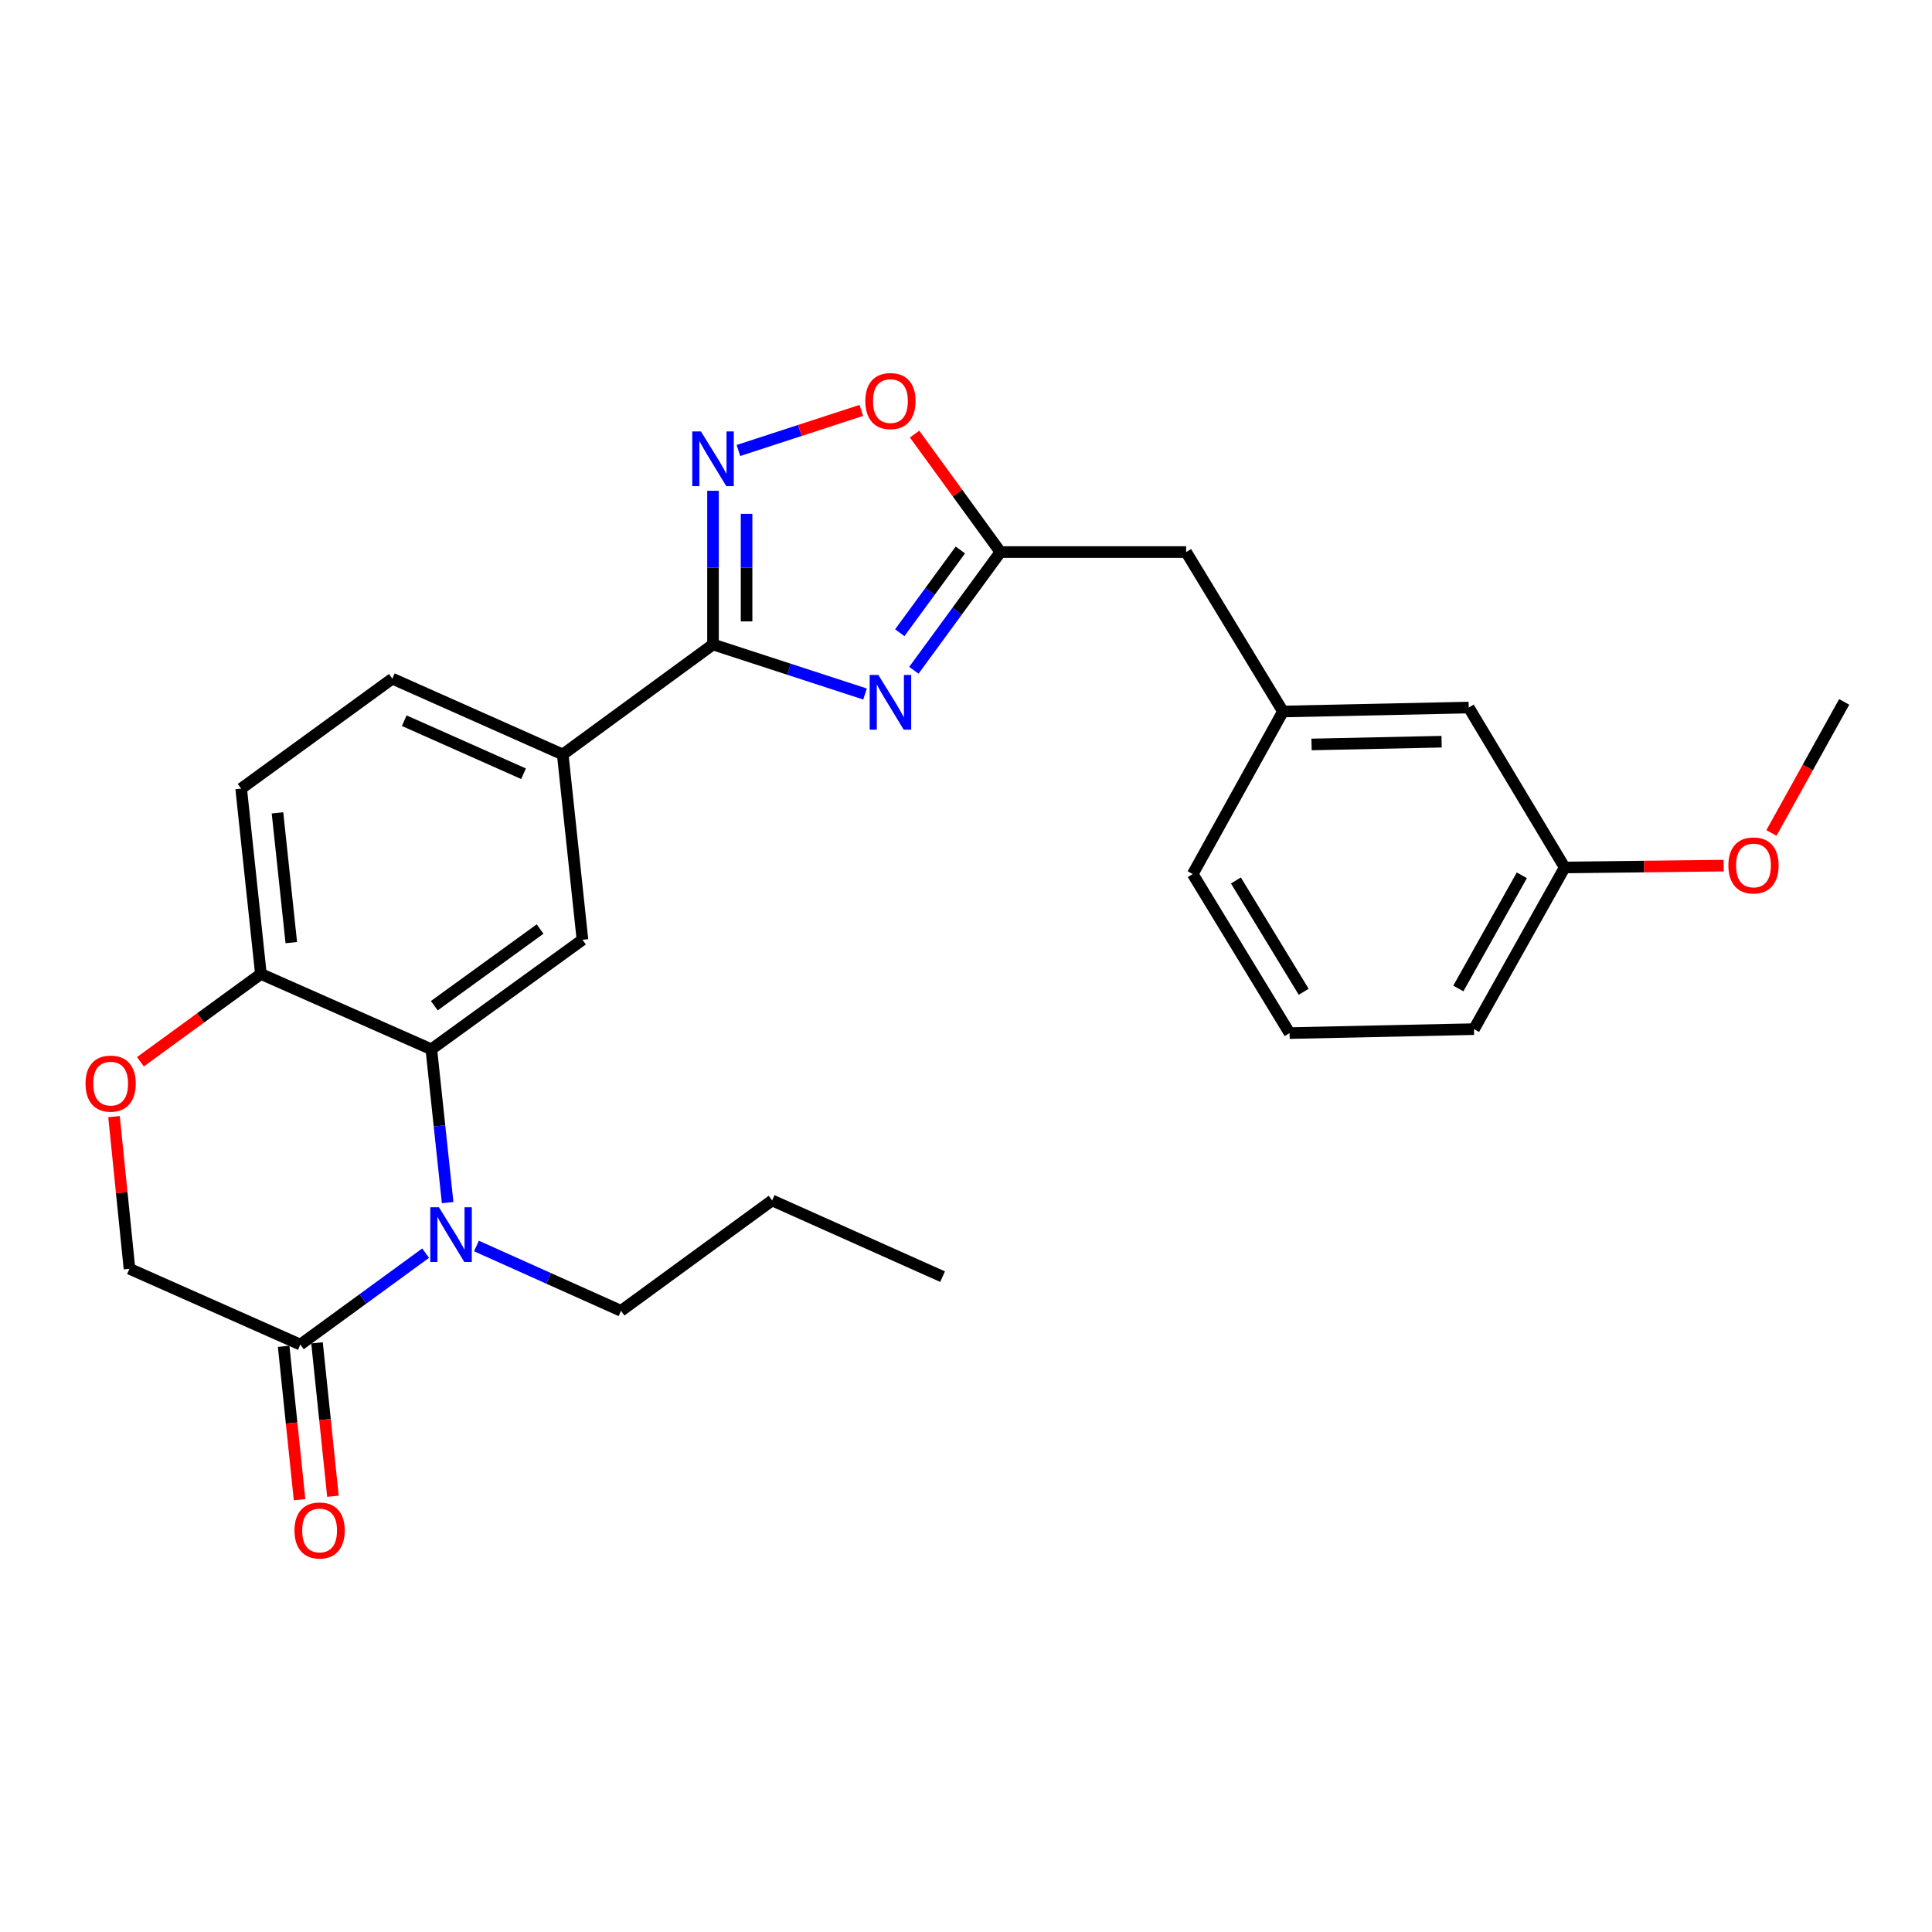 <?xml version='1.0' encoding='iso-8859-1'?>
<svg version='1.1' baseProfile='full'
              xmlns='http://www.w3.org/2000/svg'
                      xmlns:rdkit='http://www.rdkit.org/xml'
                      xmlns:xlink='http://www.w3.org/1999/xlink'
                  xml:space='preserve'
width='1000px' height='1000px' viewBox='0 0 1000 1000'>
<!-- END OF HEADER -->
<rect style='opacity:1.0;fill:#FFFFFF;stroke:none' width='1000' height='1000' x='0' y='0'> </rect>
<path class='bond-1' d='M 447.734,359.221 L 408.395,346.4' style='fill:none;fill-rule:evenodd;stroke:#0000FF;stroke-width:6px;stroke-linecap:butt;stroke-linejoin:miter;stroke-opacity:1' />
<path class='bond-1' d='M 408.395,346.4 L 369.056,333.579' style='fill:none;fill-rule:evenodd;stroke:#000000;stroke-width:6px;stroke-linecap:butt;stroke-linejoin:miter;stroke-opacity:1' />
<path class='bond-4' d='M 473.018,346.938 L 495.416,316.34' style='fill:none;fill-rule:evenodd;stroke:#0000FF;stroke-width:6px;stroke-linecap:butt;stroke-linejoin:miter;stroke-opacity:1' />
<path class='bond-4' d='M 495.416,316.34 L 517.814,285.742' style='fill:none;fill-rule:evenodd;stroke:#000000;stroke-width:6px;stroke-linecap:butt;stroke-linejoin:miter;stroke-opacity:1' />
<path class='bond-4' d='M 465.724,327.501 L 481.402,306.082' style='fill:none;fill-rule:evenodd;stroke:#0000FF;stroke-width:6px;stroke-linecap:butt;stroke-linejoin:miter;stroke-opacity:1' />
<path class='bond-4' d='M 481.402,306.082 L 497.081,284.664' style='fill:none;fill-rule:evenodd;stroke:#000000;stroke-width:6px;stroke-linecap:butt;stroke-linejoin:miter;stroke-opacity:1' />
<path class='bond-0' d='M 231.697,622.463 L 227.479,582.787' style='fill:none;fill-rule:evenodd;stroke:#0000FF;stroke-width:6px;stroke-linecap:butt;stroke-linejoin:miter;stroke-opacity:1' />
<path class='bond-0' d='M 227.479,582.787 L 223.26,543.111' style='fill:none;fill-rule:evenodd;stroke:#000000;stroke-width:6px;stroke-linecap:butt;stroke-linejoin:miter;stroke-opacity:1' />
<path class='bond-5' d='M 220.305,648.632 L 187.878,672.291' style='fill:none;fill-rule:evenodd;stroke:#0000FF;stroke-width:6px;stroke-linecap:butt;stroke-linejoin:miter;stroke-opacity:1' />
<path class='bond-5' d='M 187.878,672.291 L 155.452,695.95' style='fill:none;fill-rule:evenodd;stroke:#000000;stroke-width:6px;stroke-linecap:butt;stroke-linejoin:miter;stroke-opacity:1' />
<path class='bond-17' d='M 246.609,644.932 L 284.021,661.71' style='fill:none;fill-rule:evenodd;stroke:#0000FF;stroke-width:6px;stroke-linecap:butt;stroke-linejoin:miter;stroke-opacity:1' />
<path class='bond-17' d='M 284.021,661.71 L 321.432,678.487' style='fill:none;fill-rule:evenodd;stroke:#000000;stroke-width:6px;stroke-linecap:butt;stroke-linejoin:miter;stroke-opacity:1' />
<path class='bond-3' d='M 369.056,333.579 L 369.056,293.802' style='fill:none;fill-rule:evenodd;stroke:#000000;stroke-width:6px;stroke-linecap:butt;stroke-linejoin:miter;stroke-opacity:1' />
<path class='bond-3' d='M 369.056,293.802 L 369.056,254.025' style='fill:none;fill-rule:evenodd;stroke:#0000FF;stroke-width:6px;stroke-linecap:butt;stroke-linejoin:miter;stroke-opacity:1' />
<path class='bond-3' d='M 386.423,321.646 L 386.423,293.802' style='fill:none;fill-rule:evenodd;stroke:#000000;stroke-width:6px;stroke-linecap:butt;stroke-linejoin:miter;stroke-opacity:1' />
<path class='bond-3' d='M 386.423,293.802 L 386.423,265.958' style='fill:none;fill-rule:evenodd;stroke:#0000FF;stroke-width:6px;stroke-linecap:butt;stroke-linejoin:miter;stroke-opacity:1' />
<path class='bond-8' d='M 369.056,333.579 L 291.272,390.504' style='fill:none;fill-rule:evenodd;stroke:#000000;stroke-width:6px;stroke-linecap:butt;stroke-linejoin:miter;stroke-opacity:1' />
<path class='bond-2' d='M 223.26,543.111 L 301.479,486.427' style='fill:none;fill-rule:evenodd;stroke:#000000;stroke-width:6px;stroke-linecap:butt;stroke-linejoin:miter;stroke-opacity:1' />
<path class='bond-2' d='M 224.802,520.546 L 279.556,480.867' style='fill:none;fill-rule:evenodd;stroke:#000000;stroke-width:6px;stroke-linecap:butt;stroke-linejoin:miter;stroke-opacity:1' />
<path class='bond-28' d='M 223.26,543.111 L 135.036,504.122' style='fill:none;fill-rule:evenodd;stroke:#000000;stroke-width:6px;stroke-linecap:butt;stroke-linejoin:miter;stroke-opacity:1' />
<path class='bond-27' d='M 382.211,233.172 L 414.016,222.8' style='fill:none;fill-rule:evenodd;stroke:#0000FF;stroke-width:6px;stroke-linecap:butt;stroke-linejoin:miter;stroke-opacity:1' />
<path class='bond-27' d='M 414.016,222.8 L 445.82,212.428' style='fill:none;fill-rule:evenodd;stroke:#FF0000;stroke-width:6px;stroke-linecap:butt;stroke-linejoin:miter;stroke-opacity:1' />
<path class='bond-7' d='M 517.814,285.742 L 495.602,255.217' style='fill:none;fill-rule:evenodd;stroke:#000000;stroke-width:6px;stroke-linecap:butt;stroke-linejoin:miter;stroke-opacity:1' />
<path class='bond-7' d='M 495.602,255.217 L 473.39,224.692' style='fill:none;fill-rule:evenodd;stroke:#FF0000;stroke-width:6px;stroke-linecap:butt;stroke-linejoin:miter;stroke-opacity:1' />
<path class='bond-14' d='M 517.814,285.742 L 613.95,285.742' style='fill:none;fill-rule:evenodd;stroke:#000000;stroke-width:6px;stroke-linecap:butt;stroke-linejoin:miter;stroke-opacity:1' />
<path class='bond-12' d='M 146.815,696.847 L 150.935,736.547' style='fill:none;fill-rule:evenodd;stroke:#000000;stroke-width:6px;stroke-linecap:butt;stroke-linejoin:miter;stroke-opacity:1' />
<path class='bond-12' d='M 150.935,736.547 L 155.055,776.246' style='fill:none;fill-rule:evenodd;stroke:#FF0000;stroke-width:6px;stroke-linecap:butt;stroke-linejoin:miter;stroke-opacity:1' />
<path class='bond-12' d='M 164.089,695.054 L 168.209,734.754' style='fill:none;fill-rule:evenodd;stroke:#000000;stroke-width:6px;stroke-linecap:butt;stroke-linejoin:miter;stroke-opacity:1' />
<path class='bond-12' d='M 168.209,734.754 L 172.329,774.454' style='fill:none;fill-rule:evenodd;stroke:#FF0000;stroke-width:6px;stroke-linecap:butt;stroke-linejoin:miter;stroke-opacity:1' />
<path class='bond-30' d='M 155.452,695.95 L 67.016,656.711' style='fill:none;fill-rule:evenodd;stroke:#000000;stroke-width:6px;stroke-linecap:butt;stroke-linejoin:miter;stroke-opacity:1' />
<path class='bond-6' d='M 301.479,486.427 L 291.272,390.504' style='fill:none;fill-rule:evenodd;stroke:#000000;stroke-width:6px;stroke-linecap:butt;stroke-linejoin:miter;stroke-opacity:1' />
<path class='bond-13' d='M 291.272,390.504 L 203.067,351.274' style='fill:none;fill-rule:evenodd;stroke:#000000;stroke-width:6px;stroke-linecap:butt;stroke-linejoin:miter;stroke-opacity:1' />
<path class='bond-13' d='M 270.983,400.488 L 209.24,373.027' style='fill:none;fill-rule:evenodd;stroke:#000000;stroke-width:6px;stroke-linecap:butt;stroke-linejoin:miter;stroke-opacity:1' />
<path class='bond-9' d='M 72.676,549.569 L 103.856,526.846' style='fill:none;fill-rule:evenodd;stroke:#FF0000;stroke-width:6px;stroke-linecap:butt;stroke-linejoin:miter;stroke-opacity:1' />
<path class='bond-9' d='M 103.856,526.846 L 135.036,504.122' style='fill:none;fill-rule:evenodd;stroke:#000000;stroke-width:6px;stroke-linecap:butt;stroke-linejoin:miter;stroke-opacity:1' />
<path class='bond-11' d='M 59.015,577.967 L 63.015,617.339' style='fill:none;fill-rule:evenodd;stroke:#FF0000;stroke-width:6px;stroke-linecap:butt;stroke-linejoin:miter;stroke-opacity:1' />
<path class='bond-11' d='M 63.015,617.339 L 67.016,656.711' style='fill:none;fill-rule:evenodd;stroke:#000000;stroke-width:6px;stroke-linecap:butt;stroke-linejoin:miter;stroke-opacity:1' />
<path class='bond-10' d='M 135.036,504.122 L 124.828,408.189' style='fill:none;fill-rule:evenodd;stroke:#000000;stroke-width:6px;stroke-linecap:butt;stroke-linejoin:miter;stroke-opacity:1' />
<path class='bond-10' d='M 150.775,487.895 L 143.629,420.742' style='fill:none;fill-rule:evenodd;stroke:#000000;stroke-width:6px;stroke-linecap:butt;stroke-linejoin:miter;stroke-opacity:1' />
<path class='bond-15' d='M 203.067,351.274 L 124.828,408.189' style='fill:none;fill-rule:evenodd;stroke:#000000;stroke-width:6px;stroke-linecap:butt;stroke-linejoin:miter;stroke-opacity:1' />
<path class='bond-16' d='M 613.95,285.742 L 664.063,368.274' style='fill:none;fill-rule:evenodd;stroke:#000000;stroke-width:6px;stroke-linecap:butt;stroke-linejoin:miter;stroke-opacity:1' />
<path class='bond-18' d='M 664.063,368.274 L 760.219,366.229' style='fill:none;fill-rule:evenodd;stroke:#000000;stroke-width:6px;stroke-linecap:butt;stroke-linejoin:miter;stroke-opacity:1' />
<path class='bond-18' d='M 678.856,385.33 L 746.165,383.899' style='fill:none;fill-rule:evenodd;stroke:#000000;stroke-width:6px;stroke-linecap:butt;stroke-linejoin:miter;stroke-opacity:1' />
<path class='bond-22' d='M 664.063,368.274 L 617.356,452.417' style='fill:none;fill-rule:evenodd;stroke:#000000;stroke-width:6px;stroke-linecap:butt;stroke-linejoin:miter;stroke-opacity:1' />
<path class='bond-25' d='M 321.432,678.487 L 399.661,621.34' style='fill:none;fill-rule:evenodd;stroke:#000000;stroke-width:6px;stroke-linecap:butt;stroke-linejoin:miter;stroke-opacity:1' />
<path class='bond-19' d='M 760.219,366.229 L 809.879,449.002' style='fill:none;fill-rule:evenodd;stroke:#000000;stroke-width:6px;stroke-linecap:butt;stroke-linejoin:miter;stroke-opacity:1' />
<path class='bond-20' d='M 809.879,449.002 L 851.021,448.526' style='fill:none;fill-rule:evenodd;stroke:#000000;stroke-width:6px;stroke-linecap:butt;stroke-linejoin:miter;stroke-opacity:1' />
<path class='bond-20' d='M 851.021,448.526 L 892.163,448.051' style='fill:none;fill-rule:evenodd;stroke:#FF0000;stroke-width:6px;stroke-linecap:butt;stroke-linejoin:miter;stroke-opacity:1' />
<path class='bond-29' d='M 809.879,449.002 L 762.939,532.682' style='fill:none;fill-rule:evenodd;stroke:#000000;stroke-width:6px;stroke-linecap:butt;stroke-linejoin:miter;stroke-opacity:1' />
<path class='bond-29' d='M 787.691,453.057 L 754.834,511.633' style='fill:none;fill-rule:evenodd;stroke:#000000;stroke-width:6px;stroke-linecap:butt;stroke-linejoin:miter;stroke-opacity:1' />
<path class='bond-24' d='M 916.897,431.135 L 935.721,397.22' style='fill:none;fill-rule:evenodd;stroke:#FF0000;stroke-width:6px;stroke-linecap:butt;stroke-linejoin:miter;stroke-opacity:1' />
<path class='bond-24' d='M 935.721,397.22 L 954.545,363.305' style='fill:none;fill-rule:evenodd;stroke:#000000;stroke-width:6px;stroke-linecap:butt;stroke-linejoin:miter;stroke-opacity:1' />
<path class='bond-21' d='M 667.479,534.727 L 617.356,452.417' style='fill:none;fill-rule:evenodd;stroke:#000000;stroke-width:6px;stroke-linecap:butt;stroke-linejoin:miter;stroke-opacity:1' />
<path class='bond-21' d='M 674.794,513.348 L 639.707,455.731' style='fill:none;fill-rule:evenodd;stroke:#000000;stroke-width:6px;stroke-linecap:butt;stroke-linejoin:miter;stroke-opacity:1' />
<path class='bond-23' d='M 667.479,534.727 L 762.939,532.682' style='fill:none;fill-rule:evenodd;stroke:#000000;stroke-width:6px;stroke-linecap:butt;stroke-linejoin:miter;stroke-opacity:1' />
<path class='bond-26' d='M 399.661,621.34 L 487.875,660.792' style='fill:none;fill-rule:evenodd;stroke:#000000;stroke-width:6px;stroke-linecap:butt;stroke-linejoin:miter;stroke-opacity:1' />
<path  class='atom-0' d='M 454.629 349.348
L 463.909 364.348
Q 464.829 365.828, 466.309 368.508
Q 467.789 371.188, 467.869 371.348
L 467.869 349.348
L 471.629 349.348
L 471.629 377.668
L 467.749 377.668
L 457.789 361.268
Q 456.629 359.348, 455.389 357.148
Q 454.189 354.948, 453.829 354.268
L 453.829 377.668
L 450.149 377.668
L 450.149 349.348
L 454.629 349.348
' fill='#0000FF'/>
<path  class='atom-1' d='M 227.199 624.875
L 236.479 639.875
Q 237.399 641.355, 238.879 644.035
Q 240.359 646.715, 240.439 646.875
L 240.439 624.875
L 244.199 624.875
L 244.199 653.195
L 240.319 653.195
L 230.359 636.795
Q 229.199 634.875, 227.959 632.675
Q 226.759 630.475, 226.399 629.795
L 226.399 653.195
L 222.719 653.195
L 222.719 624.875
L 227.199 624.875
' fill='#0000FF'/>
<path  class='atom-4' d='M 362.796 223.302
L 372.076 238.302
Q 372.996 239.782, 374.476 242.462
Q 375.956 245.142, 376.036 245.302
L 376.036 223.302
L 379.796 223.302
L 379.796 251.622
L 375.916 251.622
L 365.956 235.222
Q 364.796 233.302, 363.556 231.102
Q 362.356 228.902, 361.996 228.222
L 361.996 251.622
L 358.316 251.622
L 358.316 223.302
L 362.796 223.302
' fill='#0000FF'/>
<path  class='atom-8' d='M 447.889 207.594
Q 447.889 200.794, 451.249 196.994
Q 454.609 193.194, 460.889 193.194
Q 467.169 193.194, 470.529 196.994
Q 473.889 200.794, 473.889 207.594
Q 473.889 214.474, 470.489 218.394
Q 467.089 222.274, 460.889 222.274
Q 454.649 222.274, 451.249 218.394
Q 447.889 214.514, 447.889 207.594
M 460.889 219.074
Q 465.209 219.074, 467.529 216.194
Q 469.889 213.274, 469.889 207.594
Q 469.889 202.034, 467.529 199.234
Q 465.209 196.394, 460.889 196.394
Q 456.569 196.394, 454.209 199.194
Q 451.889 201.994, 451.889 207.594
Q 451.889 213.314, 454.209 216.194
Q 456.569 219.074, 460.889 219.074
' fill='#FF0000'/>
<path  class='atom-10' d='M 44.271 560.877
Q 44.271 554.077, 47.631 550.277
Q 50.991 546.477, 57.271 546.477
Q 63.551 546.477, 66.911 550.277
Q 70.271 554.077, 70.271 560.877
Q 70.271 567.757, 66.871 571.677
Q 63.471 575.557, 57.271 575.557
Q 51.031 575.557, 47.631 571.677
Q 44.271 567.797, 44.271 560.877
M 57.271 572.357
Q 61.591 572.357, 63.911 569.477
Q 66.271 566.557, 66.271 560.877
Q 66.271 555.317, 63.911 552.517
Q 61.591 549.677, 57.271 549.677
Q 52.951 549.677, 50.591 552.477
Q 48.271 555.277, 48.271 560.877
Q 48.271 566.597, 50.591 569.477
Q 52.951 572.357, 57.271 572.357
' fill='#FF0000'/>
<path  class='atom-13' d='M 152.428 792.166
Q 152.428 785.366, 155.788 781.566
Q 159.148 777.766, 165.428 777.766
Q 171.708 777.766, 175.068 781.566
Q 178.428 785.366, 178.428 792.166
Q 178.428 799.046, 175.028 802.966
Q 171.628 806.846, 165.428 806.846
Q 159.188 806.846, 155.788 802.966
Q 152.428 799.086, 152.428 792.166
M 165.428 803.646
Q 169.748 803.646, 172.068 800.766
Q 174.428 797.846, 174.428 792.166
Q 174.428 786.606, 172.068 783.806
Q 169.748 780.966, 165.428 780.966
Q 161.108 780.966, 158.748 783.766
Q 156.428 786.566, 156.428 792.166
Q 156.428 797.886, 158.748 800.766
Q 161.108 803.646, 165.428 803.646
' fill='#FF0000'/>
<path  class='atom-21' d='M 894.606 447.953
Q 894.606 441.153, 897.966 437.353
Q 901.326 433.553, 907.606 433.553
Q 913.886 433.553, 917.246 437.353
Q 920.606 441.153, 920.606 447.953
Q 920.606 454.833, 917.206 458.753
Q 913.806 462.633, 907.606 462.633
Q 901.366 462.633, 897.966 458.753
Q 894.606 454.873, 894.606 447.953
M 907.606 459.433
Q 911.926 459.433, 914.246 456.553
Q 916.606 453.633, 916.606 447.953
Q 916.606 442.393, 914.246 439.593
Q 911.926 436.753, 907.606 436.753
Q 903.286 436.753, 900.926 439.553
Q 898.606 442.353, 898.606 447.953
Q 898.606 453.673, 900.926 456.553
Q 903.286 459.433, 907.606 459.433
' fill='#FF0000'/>
</svg>
